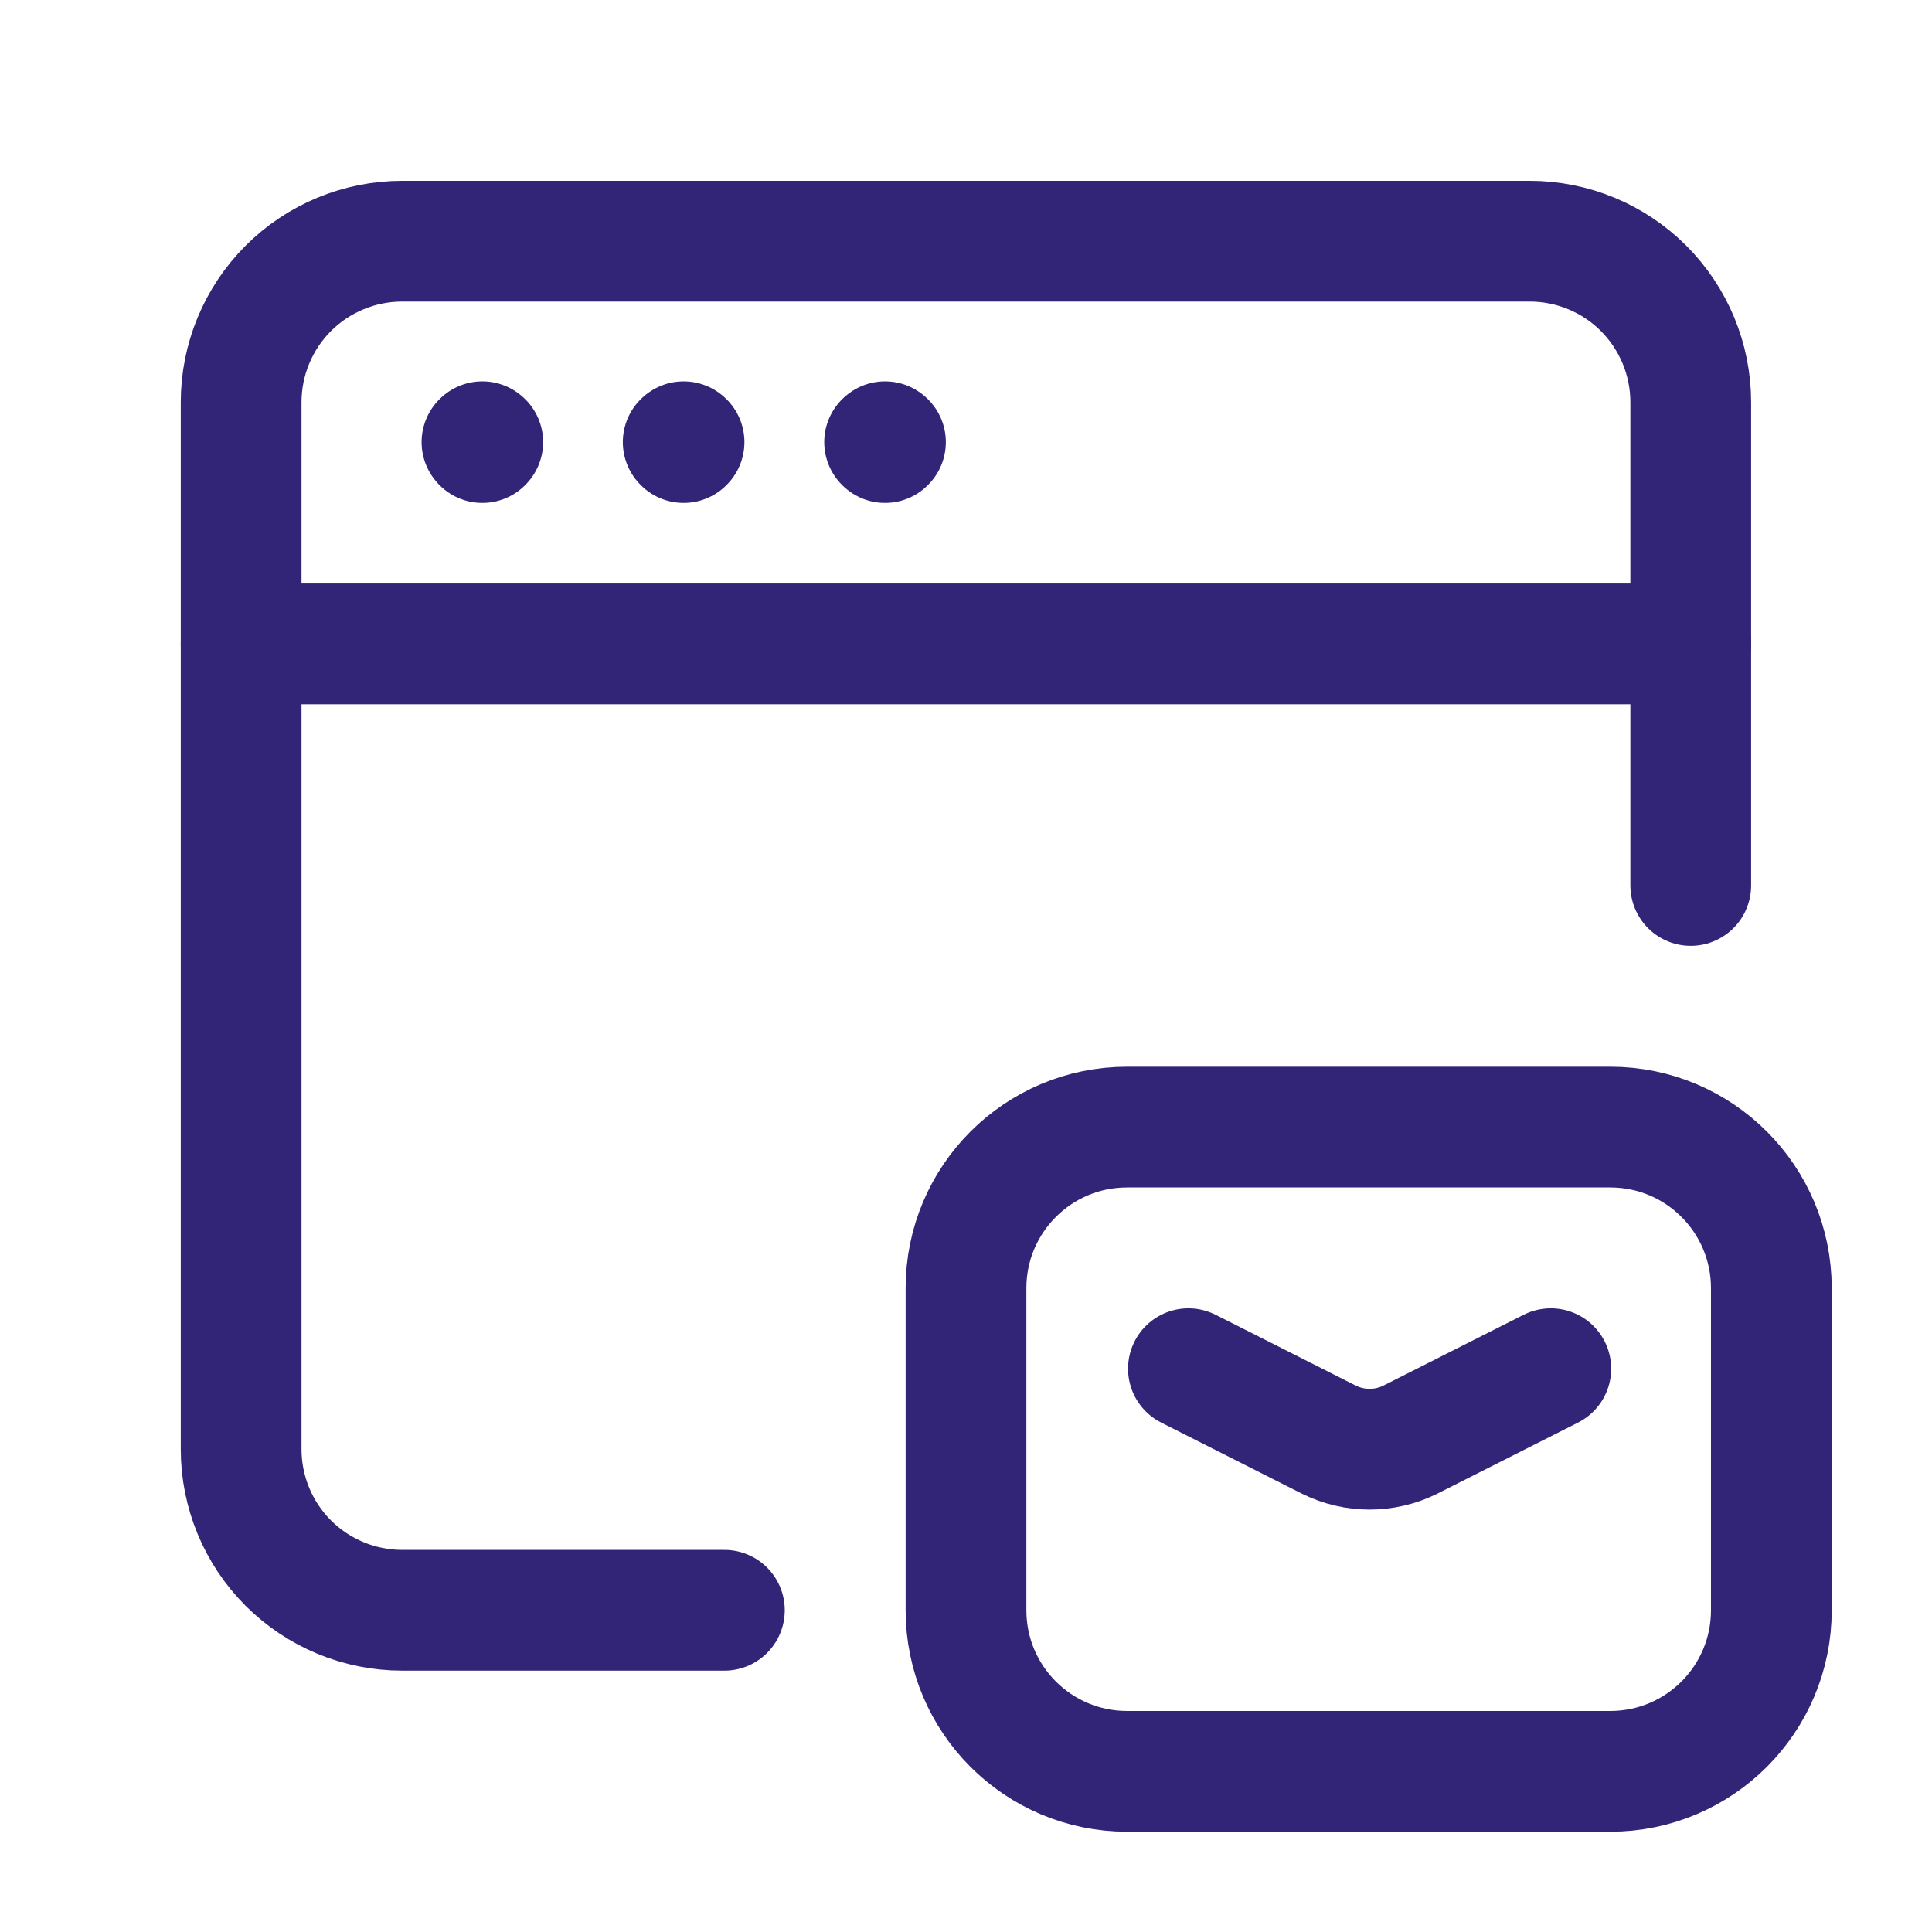 <svg width="32" height="32" viewBox="0 0 32 32" fill="none" xmlns="http://www.w3.org/2000/svg">
<path d="M3.994 10.665H28.004" stroke="#322578" stroke-width="2" stroke-linecap="round" stroke-linejoin="round"/>
<path d="M14.659 7.317L14.652 7.323L14.659 7.33L14.666 7.323L14.659 7.317" stroke="#322578" stroke-width="2" stroke-linecap="round" stroke-linejoin="round"/>
<path d="M11.323 7.317L11.316 7.323L11.323 7.33L11.33 7.323L11.323 7.317" stroke="#322578" stroke-width="2" stroke-linecap="round" stroke-linejoin="round"/>
<path d="M7.989 7.317L7.983 7.323L7.989 7.33L7.996 7.323L7.989 7.317" stroke="#322578" stroke-width="2" stroke-linecap="round" stroke-linejoin="round"/>
<path d="M11.998 26.671H6.662C5.954 26.671 5.276 26.39 4.775 25.89C4.275 25.39 3.994 24.711 3.994 24.003V6.663C3.994 5.955 4.275 5.277 4.775 4.776C5.276 4.276 5.954 3.995 6.662 3.995H25.336C26.044 3.995 26.723 4.276 27.223 4.776C27.723 5.277 28.004 5.955 28.004 6.663V14.666" stroke="#322578" stroke-width="2" stroke-linecap="round" stroke-linejoin="round"/>
<path fill-rule="evenodd" clip-rule="evenodd" d="M16 21.336V26.671C16 28.145 17.194 29.339 18.668 29.339H26.671C28.145 29.339 29.339 28.145 29.339 26.671V21.336C29.339 19.862 28.145 18.668 26.671 18.668H18.668C17.194 18.668 16 19.862 16 21.336Z" stroke="#322578" stroke-width="2" stroke-linecap="round" stroke-linejoin="round"/>
<path d="M19.684 22.67L22.012 23.846C22.436 24.056 22.934 24.056 23.358 23.846L25.686 22.67" stroke="#322578" stroke-width="2" stroke-linecap="round" stroke-linejoin="round"/>
</svg>
